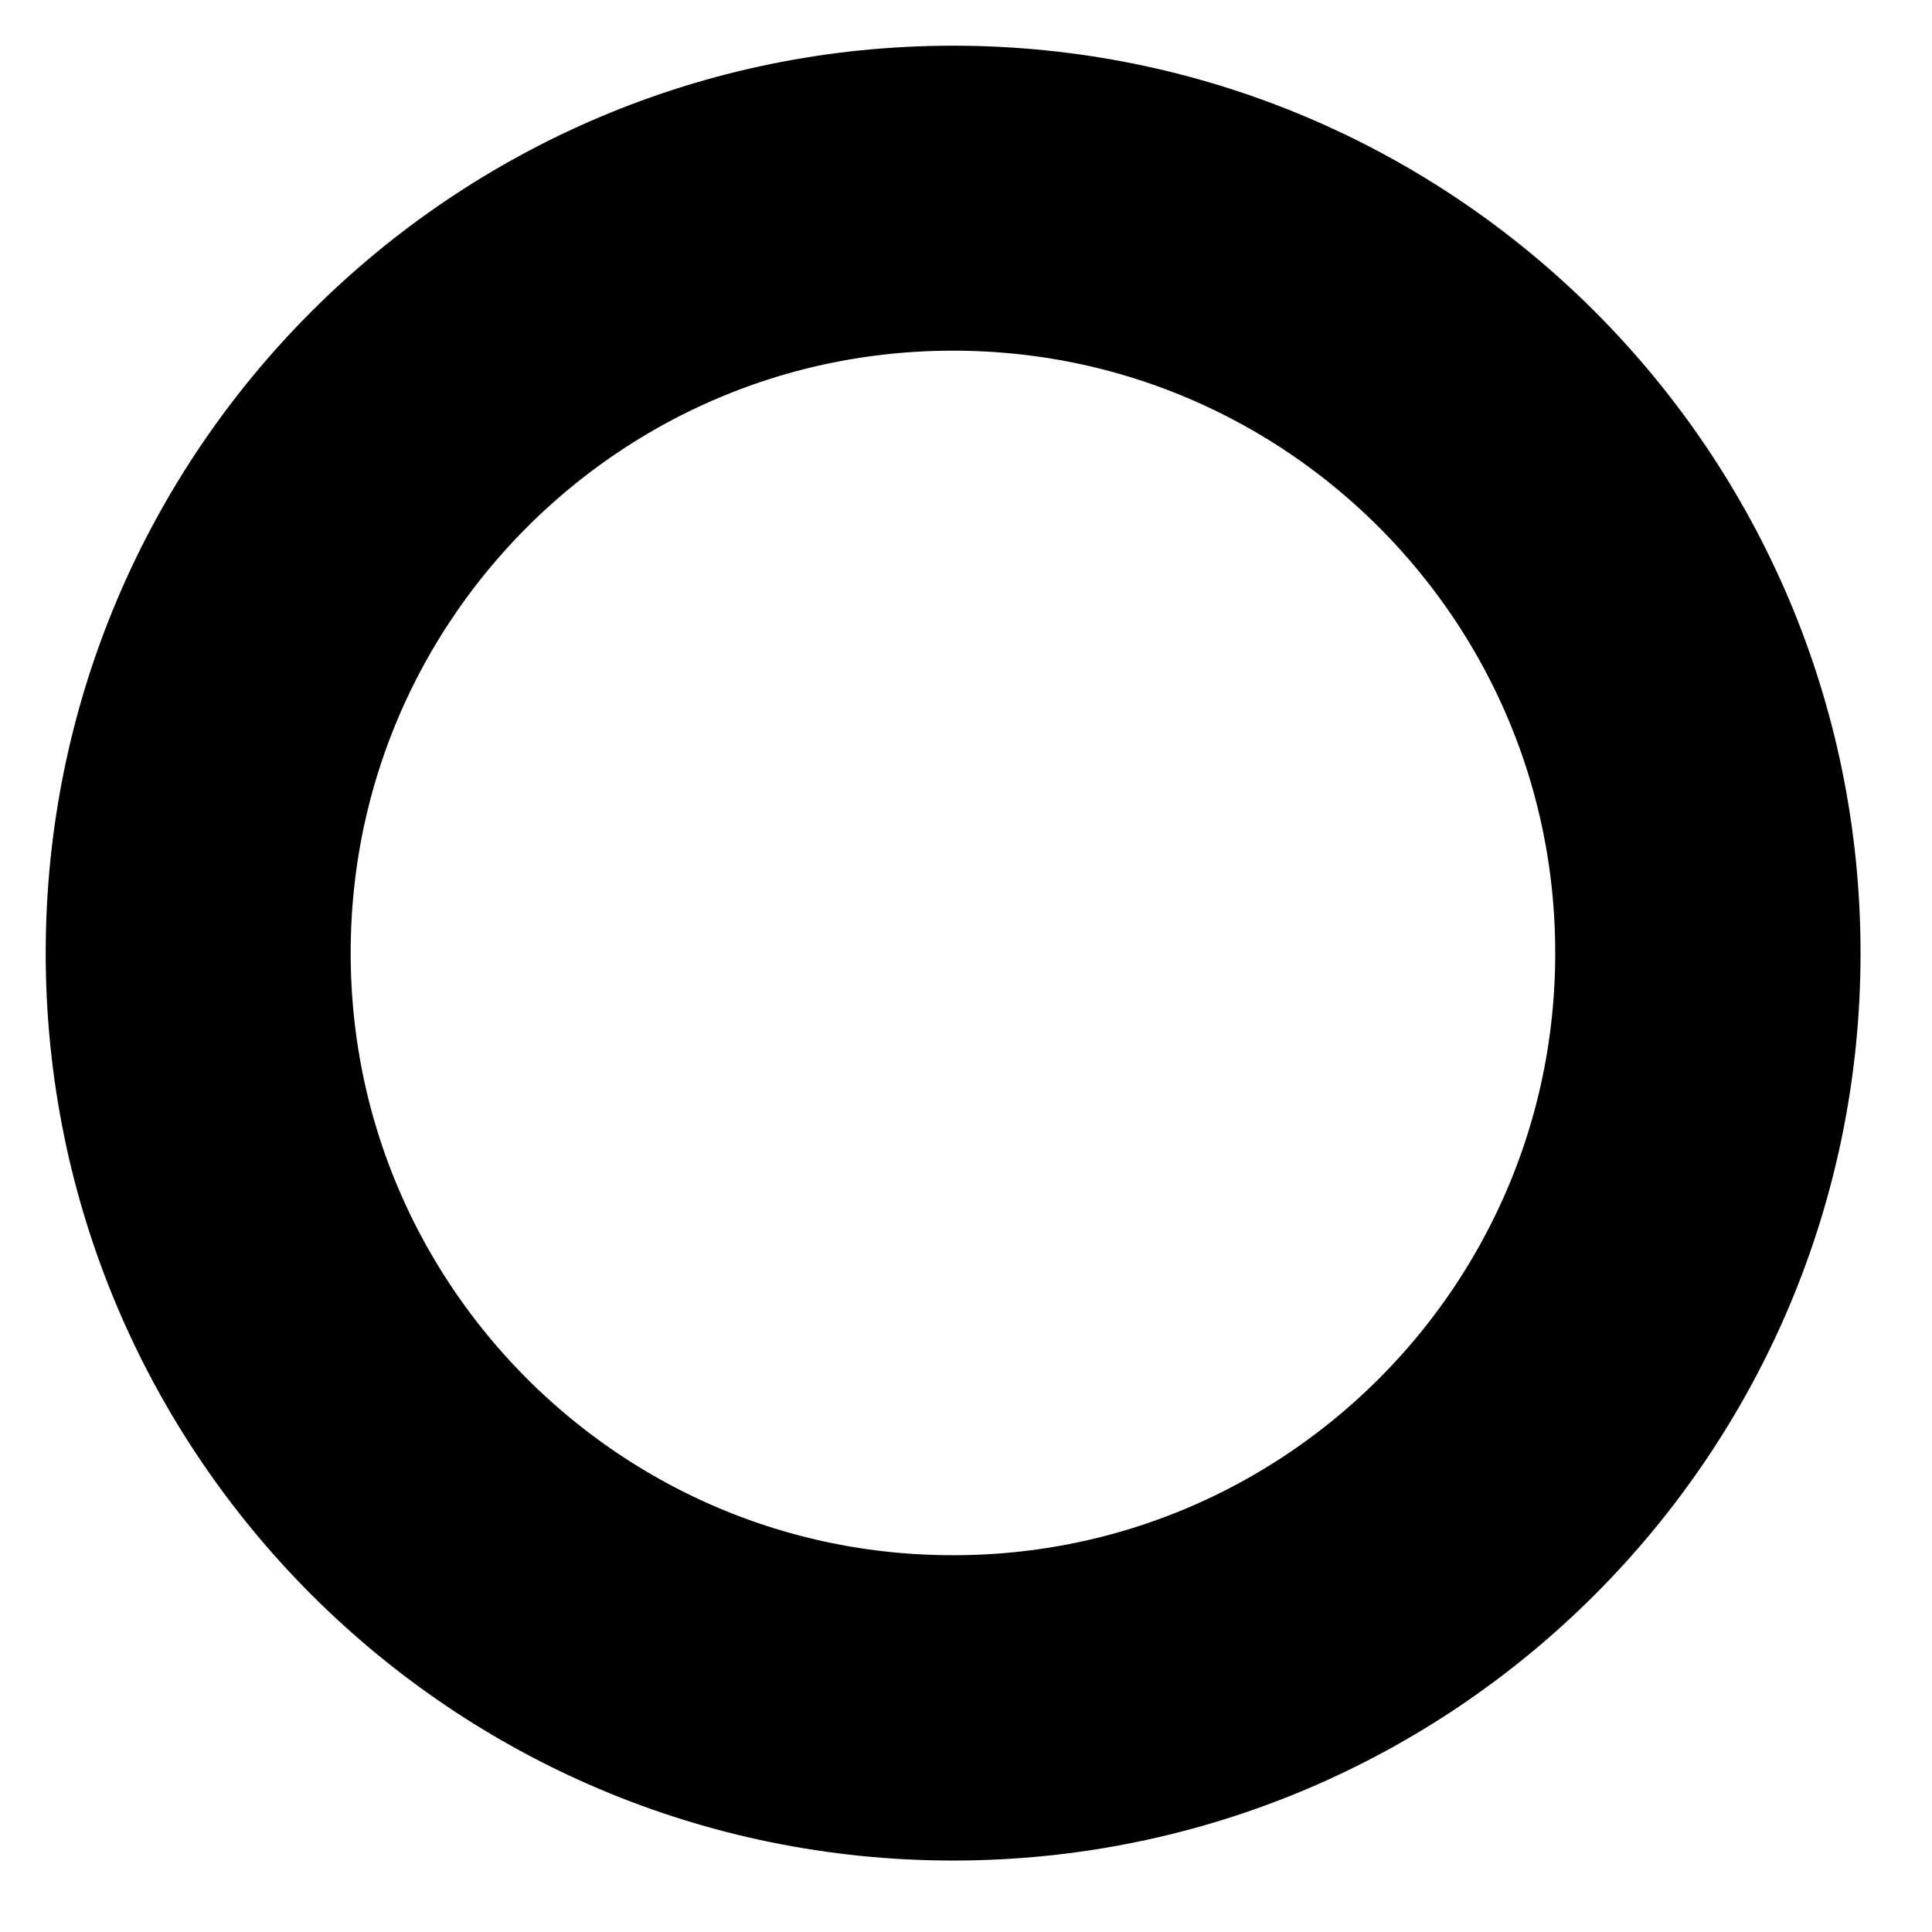 <svg xmlns="http://www.w3.org/2000/svg" xmlns:xlink="http://www.w3.org/1999/xlink" width="50" zoomAndPan="magnify" viewBox="0 0 37.5 37.5" height="50" preserveAspectRatio="xMidYMid meet" version="1.0"><defs><clipPath id="122cb075dd"><path d="M 0.887 0.887 L 36.113 0.887 L 36.113 36.113 L 0.887 36.113 Z M 0.887 0.887 " clip-rule="nonzero"/></clipPath><clipPath id="306f4c4108"><path d="M 18.5 0.887 C 8.773 0.887 0.887 8.773 0.887 18.5 C 0.887 28.227 8.773 36.113 18.5 36.113 C 28.227 36.113 36.113 28.227 36.113 18.5 C 36.113 8.773 28.227 0.887 18.5 0.887 Z M 18.5 0.887 " clip-rule="nonzero"/></clipPath></defs><g clip-path="url(#122cb075dd)"><g clip-path="url(#306f4c4108)"><path stroke-linecap="butt" transform="matrix(0.74, 0, 0, 0.74, 0.888, 0.888)" fill="none" stroke-linejoin="miter" d="M 23.796 -0.002 C 10.654 -0.002 -0.002 10.654 -0.002 23.796 C -0.002 36.937 10.654 47.593 23.796 47.593 C 36.937 47.593 47.593 36.937 47.593 23.796 C 47.593 10.654 36.937 -0.002 23.796 -0.002 Z M 23.796 -0.002 " stroke="#000000" stroke-width="16" stroke-opacity="1" stroke-miterlimit="4"/></g></g></svg>